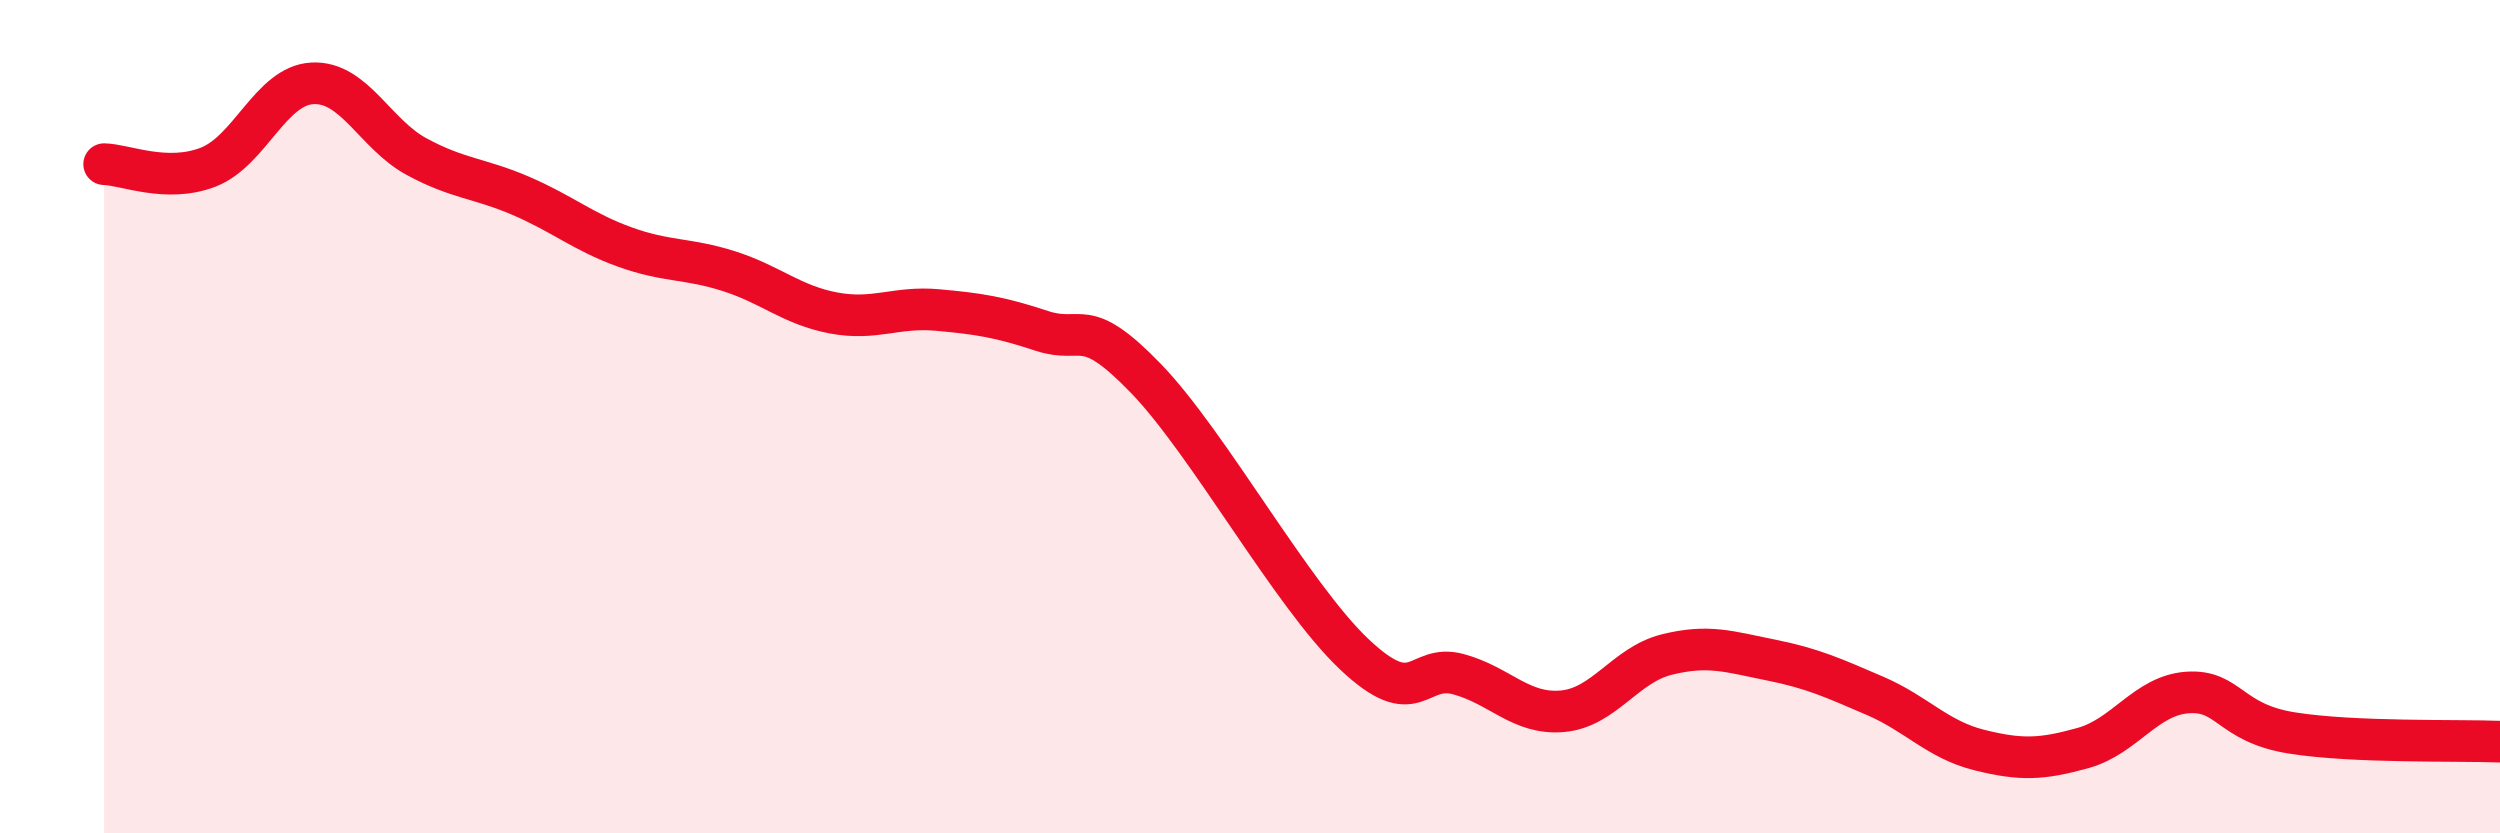
    <svg width="60" height="20" viewBox="0 0 60 20" xmlns="http://www.w3.org/2000/svg">
      <path
        d="M 2.5,3.94 C 3,3.95 4,4.4 5,4.01 C 6,3.62 6.5,2.05 7.5,2 C 8.5,1.95 9,3.22 10,3.76 C 11,4.3 11.5,4.27 12.5,4.7 C 13.5,5.13 14,5.57 15,5.93 C 16,6.29 16.5,6.19 17.5,6.51 C 18.5,6.83 19,7.32 20,7.51 C 21,7.7 21.5,7.35 22.5,7.44 C 23.5,7.53 24,7.61 25,7.94 C 26,8.27 26,7.53 27.5,9.08 C 29,10.63 31,14.28 32.5,15.7 C 34,17.12 34,15.91 35,16.18 C 36,16.45 36.5,17.16 37.5,17.07 C 38.5,16.98 39,15.96 40,15.71 C 41,15.46 41.5,15.64 42.5,15.84 C 43.5,16.04 44,16.27 45,16.7 C 46,17.13 46.5,17.75 47.5,18 C 48.5,18.25 49,18.23 50,17.95 C 51,17.67 51.5,16.69 52.5,16.62 C 53.5,16.55 53.5,17.35 55,17.59 C 56.5,17.83 59,17.76 60,17.8L60 20L2.5 20Z"
        fill="#EB0A25"
        opacity="0.1"
        stroke-linecap="round"
        stroke-linejoin="round"
      />
      <path
        d="M 2.5,3.94 C 3,3.95 4,4.4 5,4.01 C 6,3.62 6.5,2.05 7.5,2 C 8.5,1.95 9,3.22 10,3.76 C 11,4.3 11.5,4.27 12.5,4.7 C 13.5,5.13 14,5.57 15,5.93 C 16,6.29 16.5,6.19 17.5,6.51 C 18.5,6.83 19,7.32 20,7.51 C 21,7.7 21.5,7.35 22.5,7.44 C 23.5,7.53 24,7.61 25,7.94 C 26,8.27 26,7.53 27.5,9.08 C 29,10.63 31,14.28 32.5,15.7 C 34,17.12 34,15.91 35,16.18 C 36,16.45 36.5,17.16 37.5,17.07 C 38.5,16.98 39,15.96 40,15.71 C 41,15.46 41.5,15.64 42.5,15.84 C 43.5,16.04 44,16.27 45,16.7 C 46,17.13 46.5,17.75 47.5,18 C 48.5,18.25 49,18.23 50,17.95 C 51,17.67 51.5,16.69 52.5,16.62 C 53.5,16.55 53.5,17.35 55,17.59 C 56.5,17.83 59,17.76 60,17.8"
        stroke="#EB0A25"
        stroke-width="1"
        fill="none"
        stroke-linecap="round"
        stroke-linejoin="round"
      />
    </svg>
  